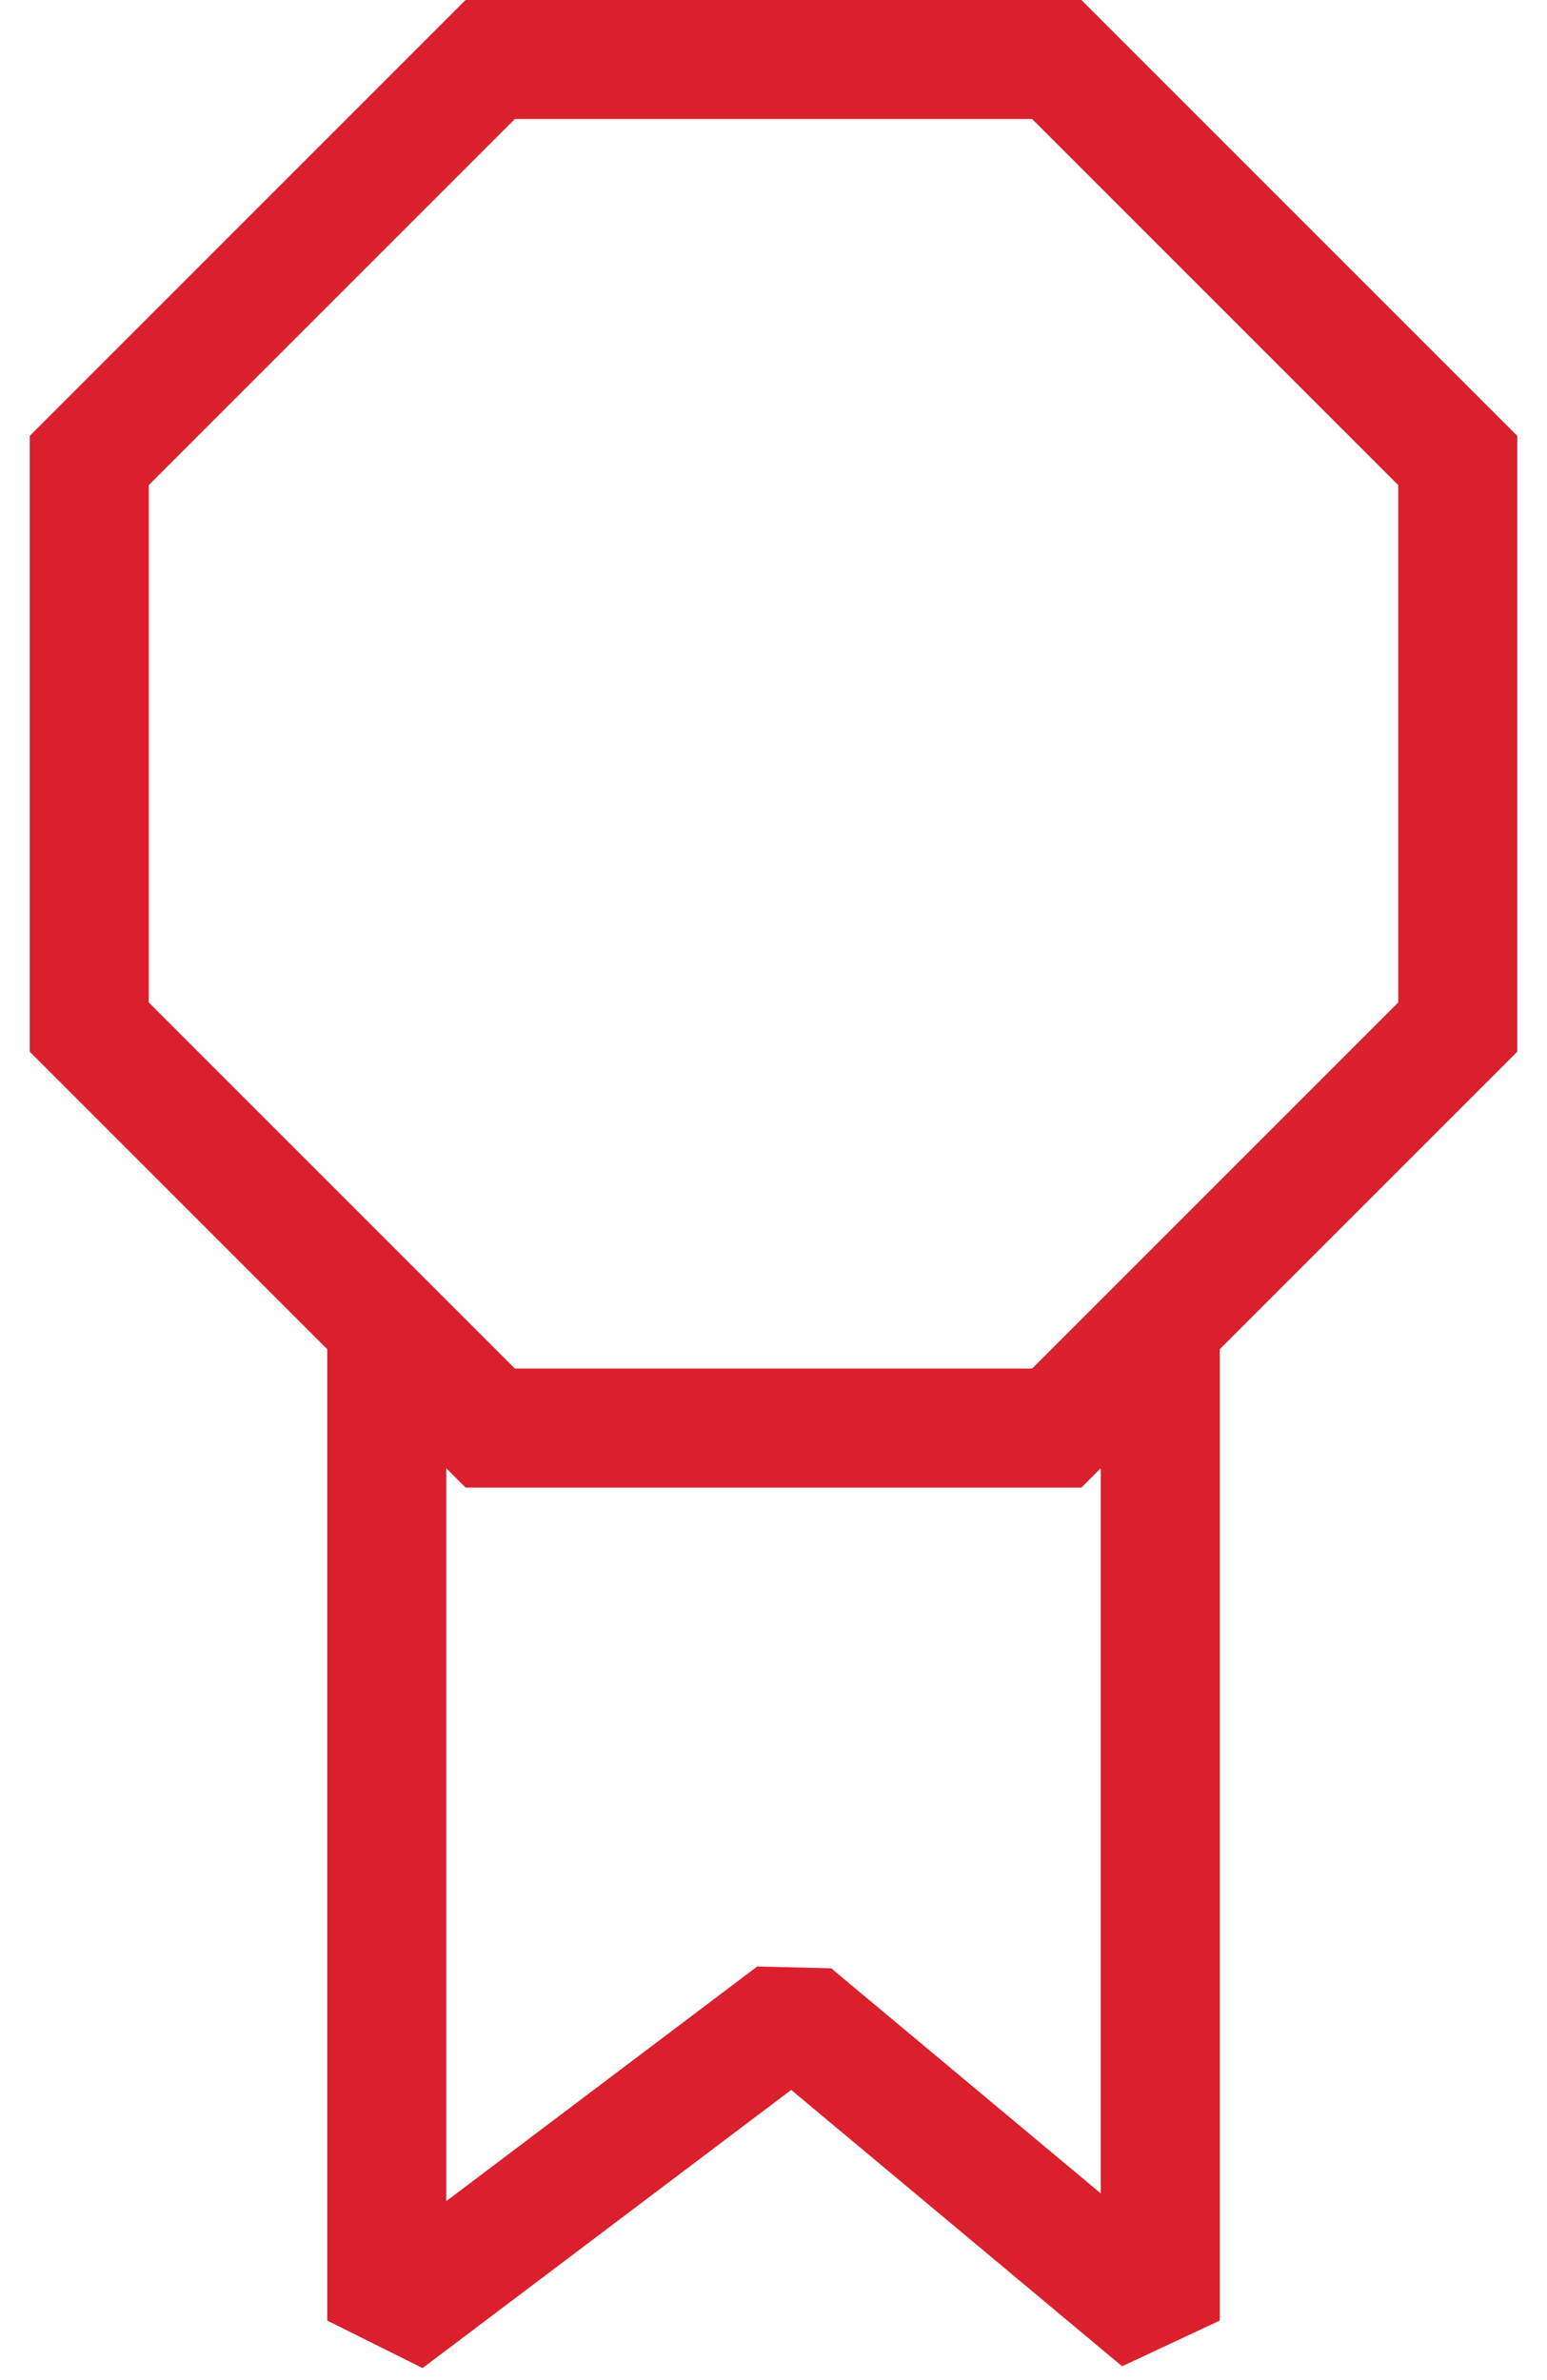 <?xml version="1.0" encoding="UTF-8"?>
<svg width="26" height="40" viewBox="0 0 26 40" fill="none" xmlns="http://www.w3.org/2000/svg">
<path d="M19.5 22V39L13.329 33.847L6.5 39V22" stroke="#da202d" stroke-width="2" stroke-linejoin="bevel"/>
<path d="M1.5 7.739L8.239 1H17.761L24.5 7.739V17.261L17.761 24H8.239L1.5 17.261V7.739Z" stroke="#da202d" stroke-width="2"/>
</svg>
